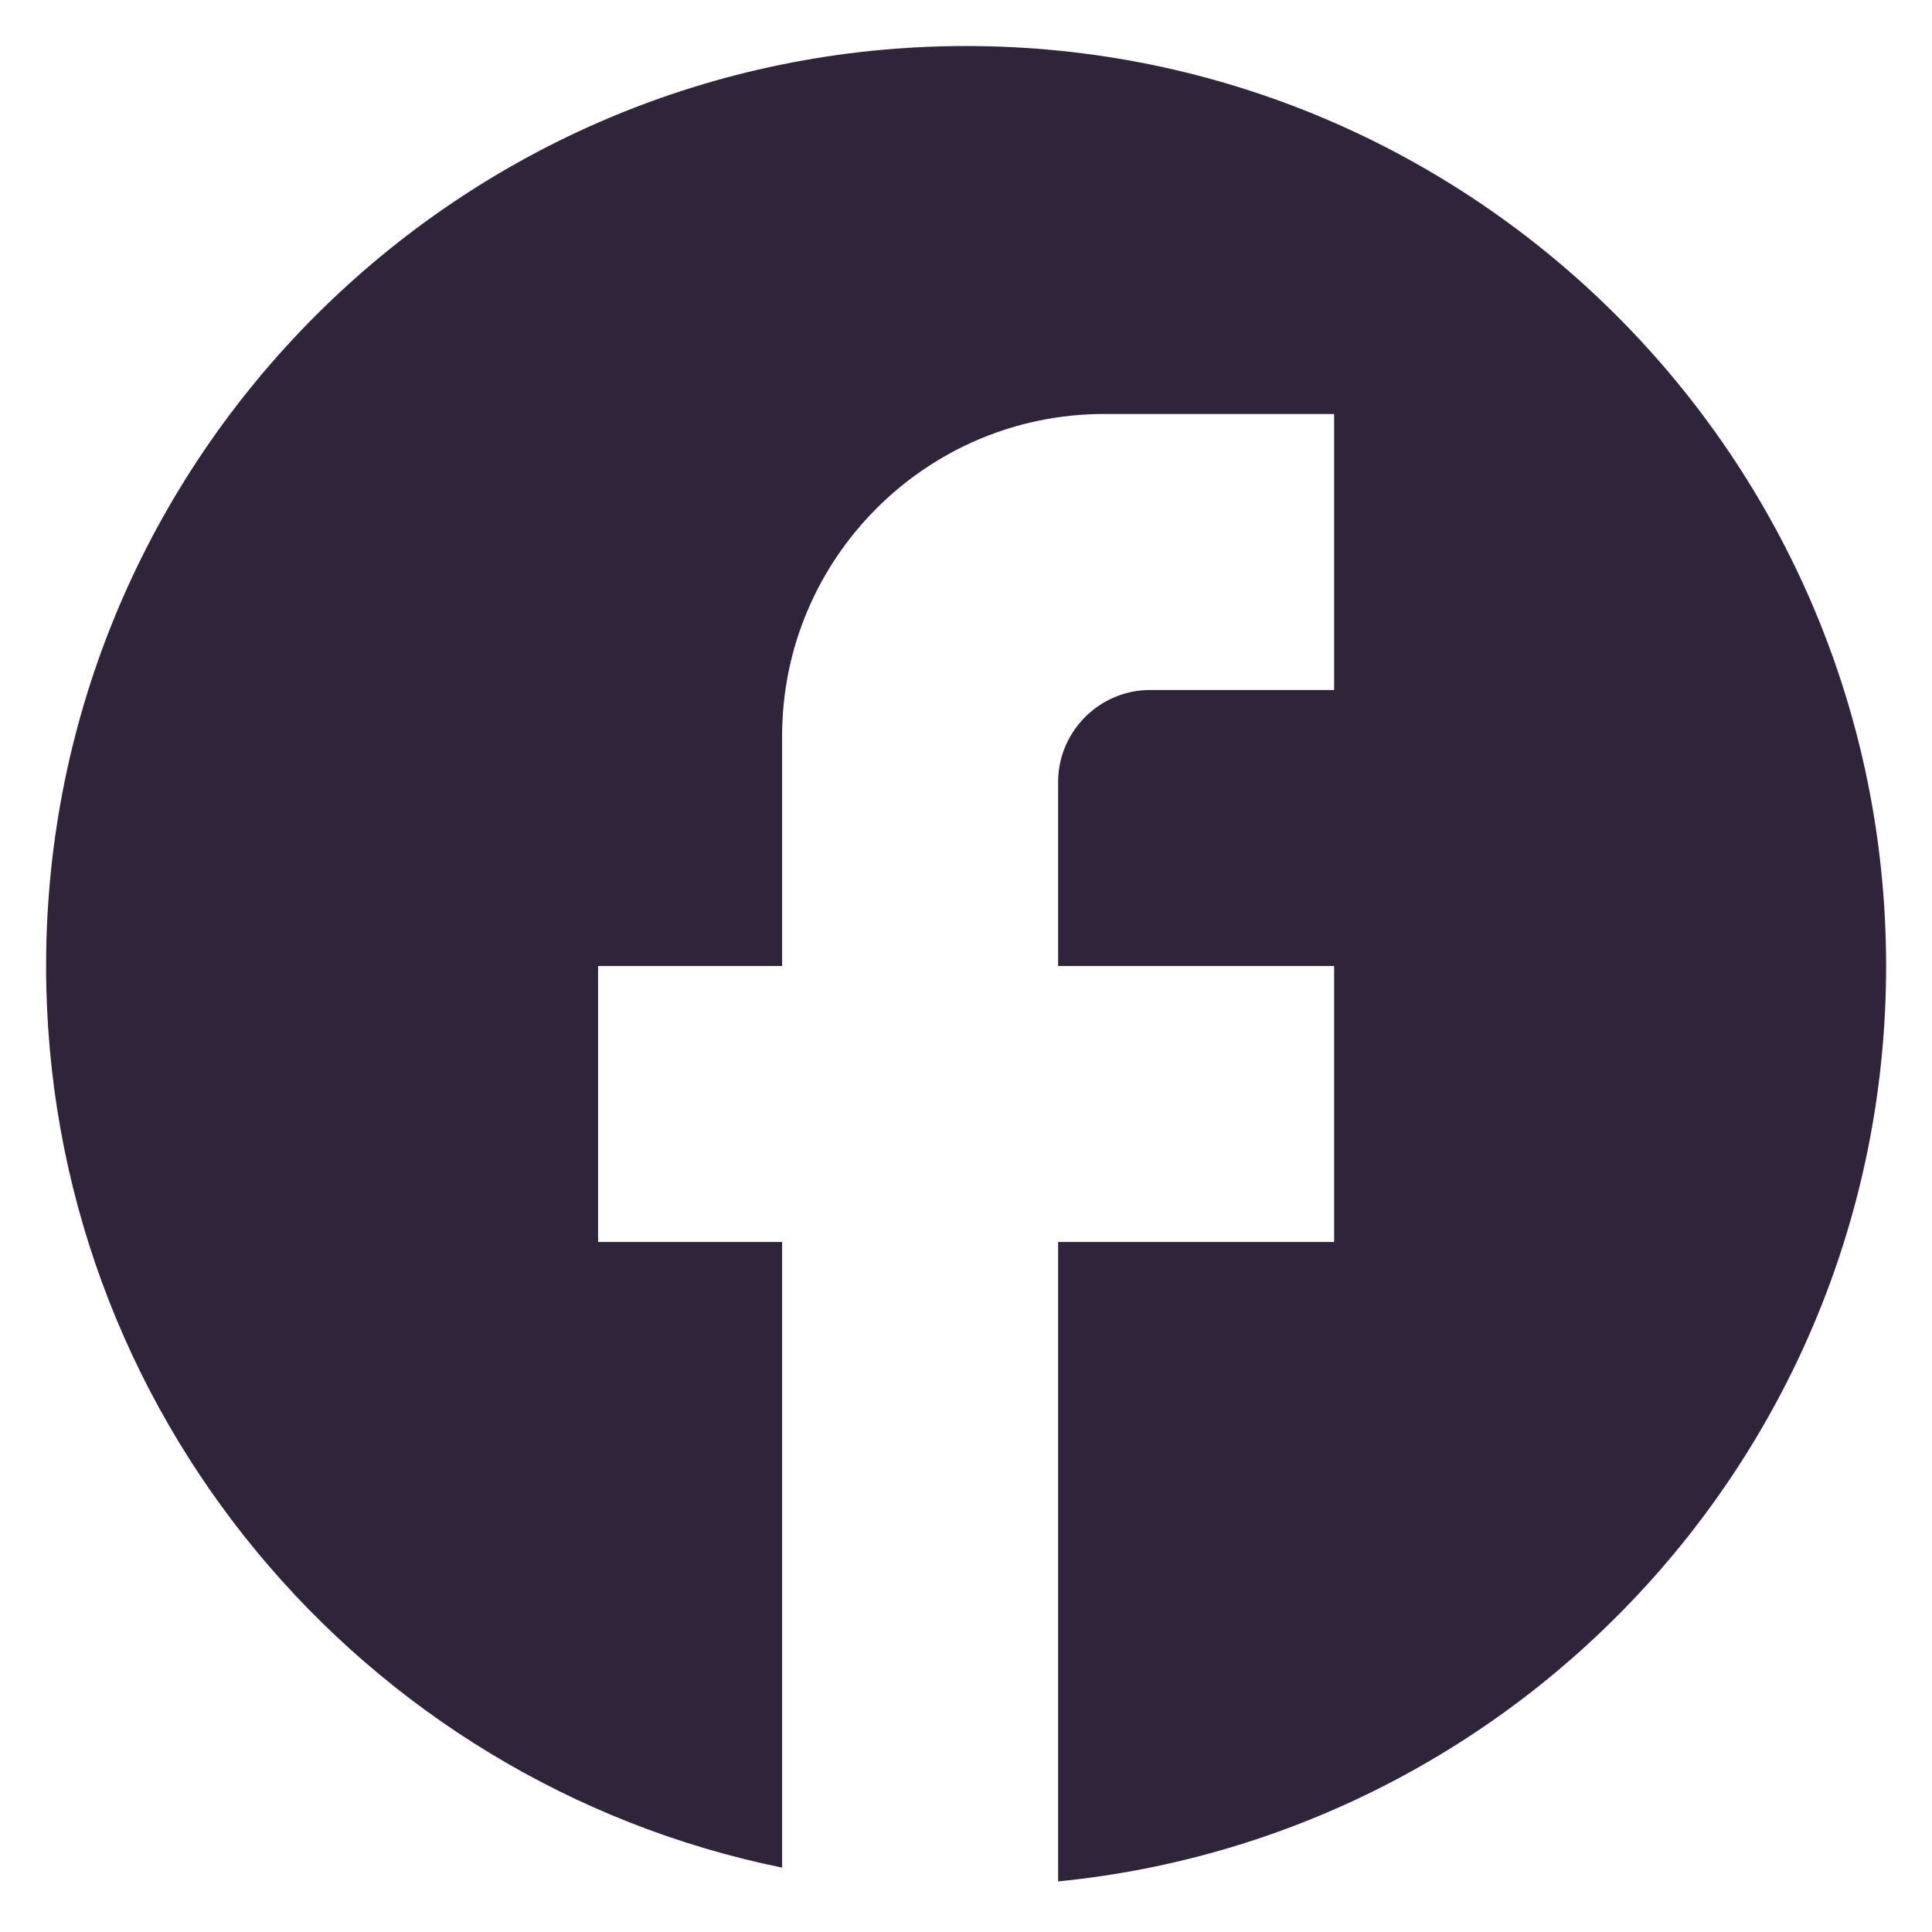<svg width="28" height="28" viewBox="0 0 28 28" fill="none" xmlns="http://www.w3.org/2000/svg">
<path d="M27.335 14C27.335 6.64 21.361 0.667 14.001 0.667C6.641 0.667 0.668 6.64 0.668 14C0.668 20.453 5.255 25.827 11.335 27.067V18H8.668V14H11.335V10.667C11.335 8.093 13.428 6 16.001 6H19.335V10H16.668C15.935 10 15.335 10.6 15.335 11.333V14H19.335V18H15.335V27.267C22.068 26.6 27.335 20.92 27.335 14Z" fill="#2F243A"/>
</svg>
